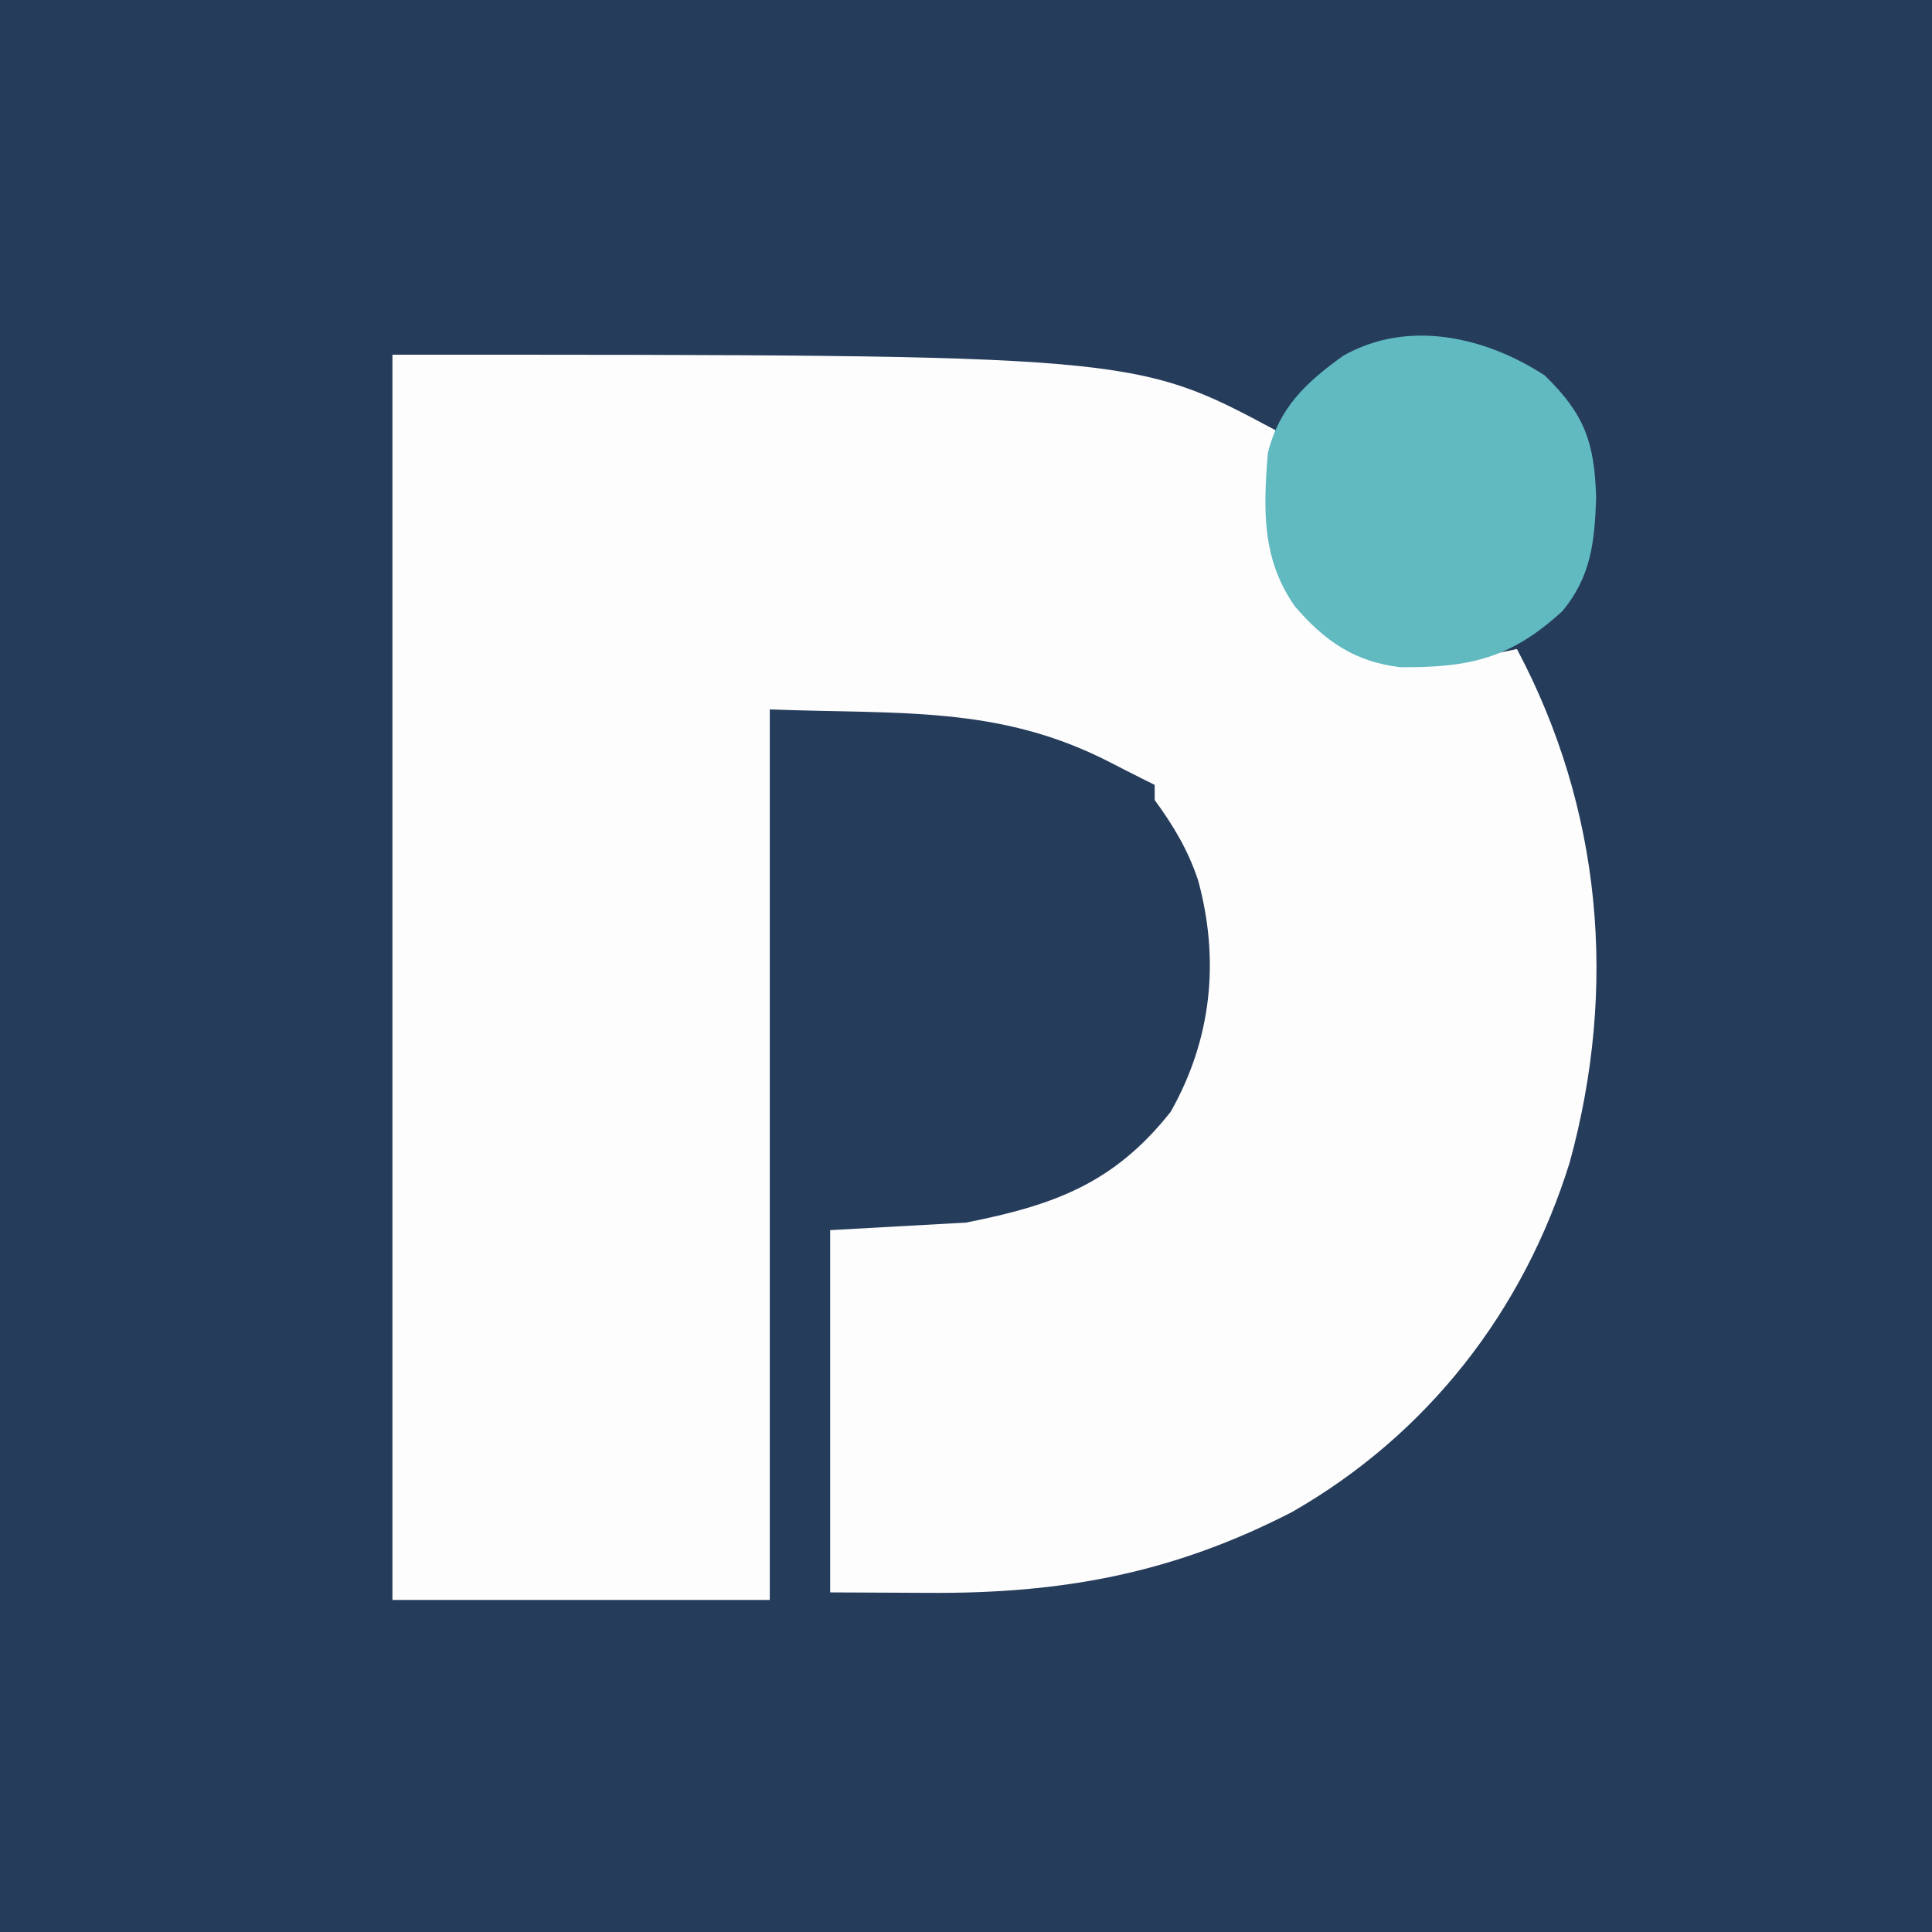 <?xml version="1.0" encoding="UTF-8"?>
<svg version="1.1" xmlns="http://www.w3.org/2000/svg" width="256" height="256">
<rect width="100%" height="100%" fill="#808080" stroke="none"/>
<path d="M0 0 C84.48 0 168.96 0 256 0 C256 84.48 256 168.96 256 256 C171.52 256 87.04 256 0 256 C0 171.52 0 87.04 0 0 Z " fill="#263C5B" transform="translate(0,0)"/>
<path d="M0 0 C98.29 0 98.29 0 117 10 C116.954 11.062 116.907 12.124 116.859 13.219 C116.207 24.361 116.207 24.361 121 34 C125.925 39.001 130.266 40.372 137.25 40.438 C141.278 40.29 145.07 39.894 149 39 C160.224 60.141 162.366 83.794 156 107 C149.89 126.732 137.145 143.093 119.191 153.355 C103.336 161.526 88.668 164.183 71 164.062 C66.71 164.042 62.42 164.021 58 164 C58 148.16 58 132.32 58 116 C63.94 115.67 69.88 115.34 76 115 C87.685 112.685 95.613 109.813 103.125 100.312 C108.544 90.738 109.652 80.244 106.75 69.625 C105.384 65.56 103.506 62.456 101 59 C101 58.34 101 57.68 101 57 C100.42 56.711 99.84 56.422 99.242 56.125 C97.847 55.425 96.456 54.718 95.07 54 C80.361 46.439 67.305 47.666 50 47 C50 85.94 50 124.88 50 165 C33.5 165 17 165 0 165 C0 110.55 0 56.1 0 0 Z " fill="#FDFDFD" transform="translate(52,47)"/>
<path d="M0 0 C5.3 5.156 6.585 8.868 6.812 16.188 C6.615 22.019 6.132 26.69 2.312 31.25 C-4.48 37.469 -9.93 38.726 -19.094 38.66 C-25.158 37.968 -29.161 35.193 -33.086 30.621 C-37.536 24.325 -37.294 17.671 -36.688 10.25 C-35.161 4.222 -31.633 0.923 -26.688 -2.621 C-18.041 -7.502 -7.818 -5.091 0 0 Z " fill="#60BAC0" transform="translate(204.688,49.75)"/>
</svg>
